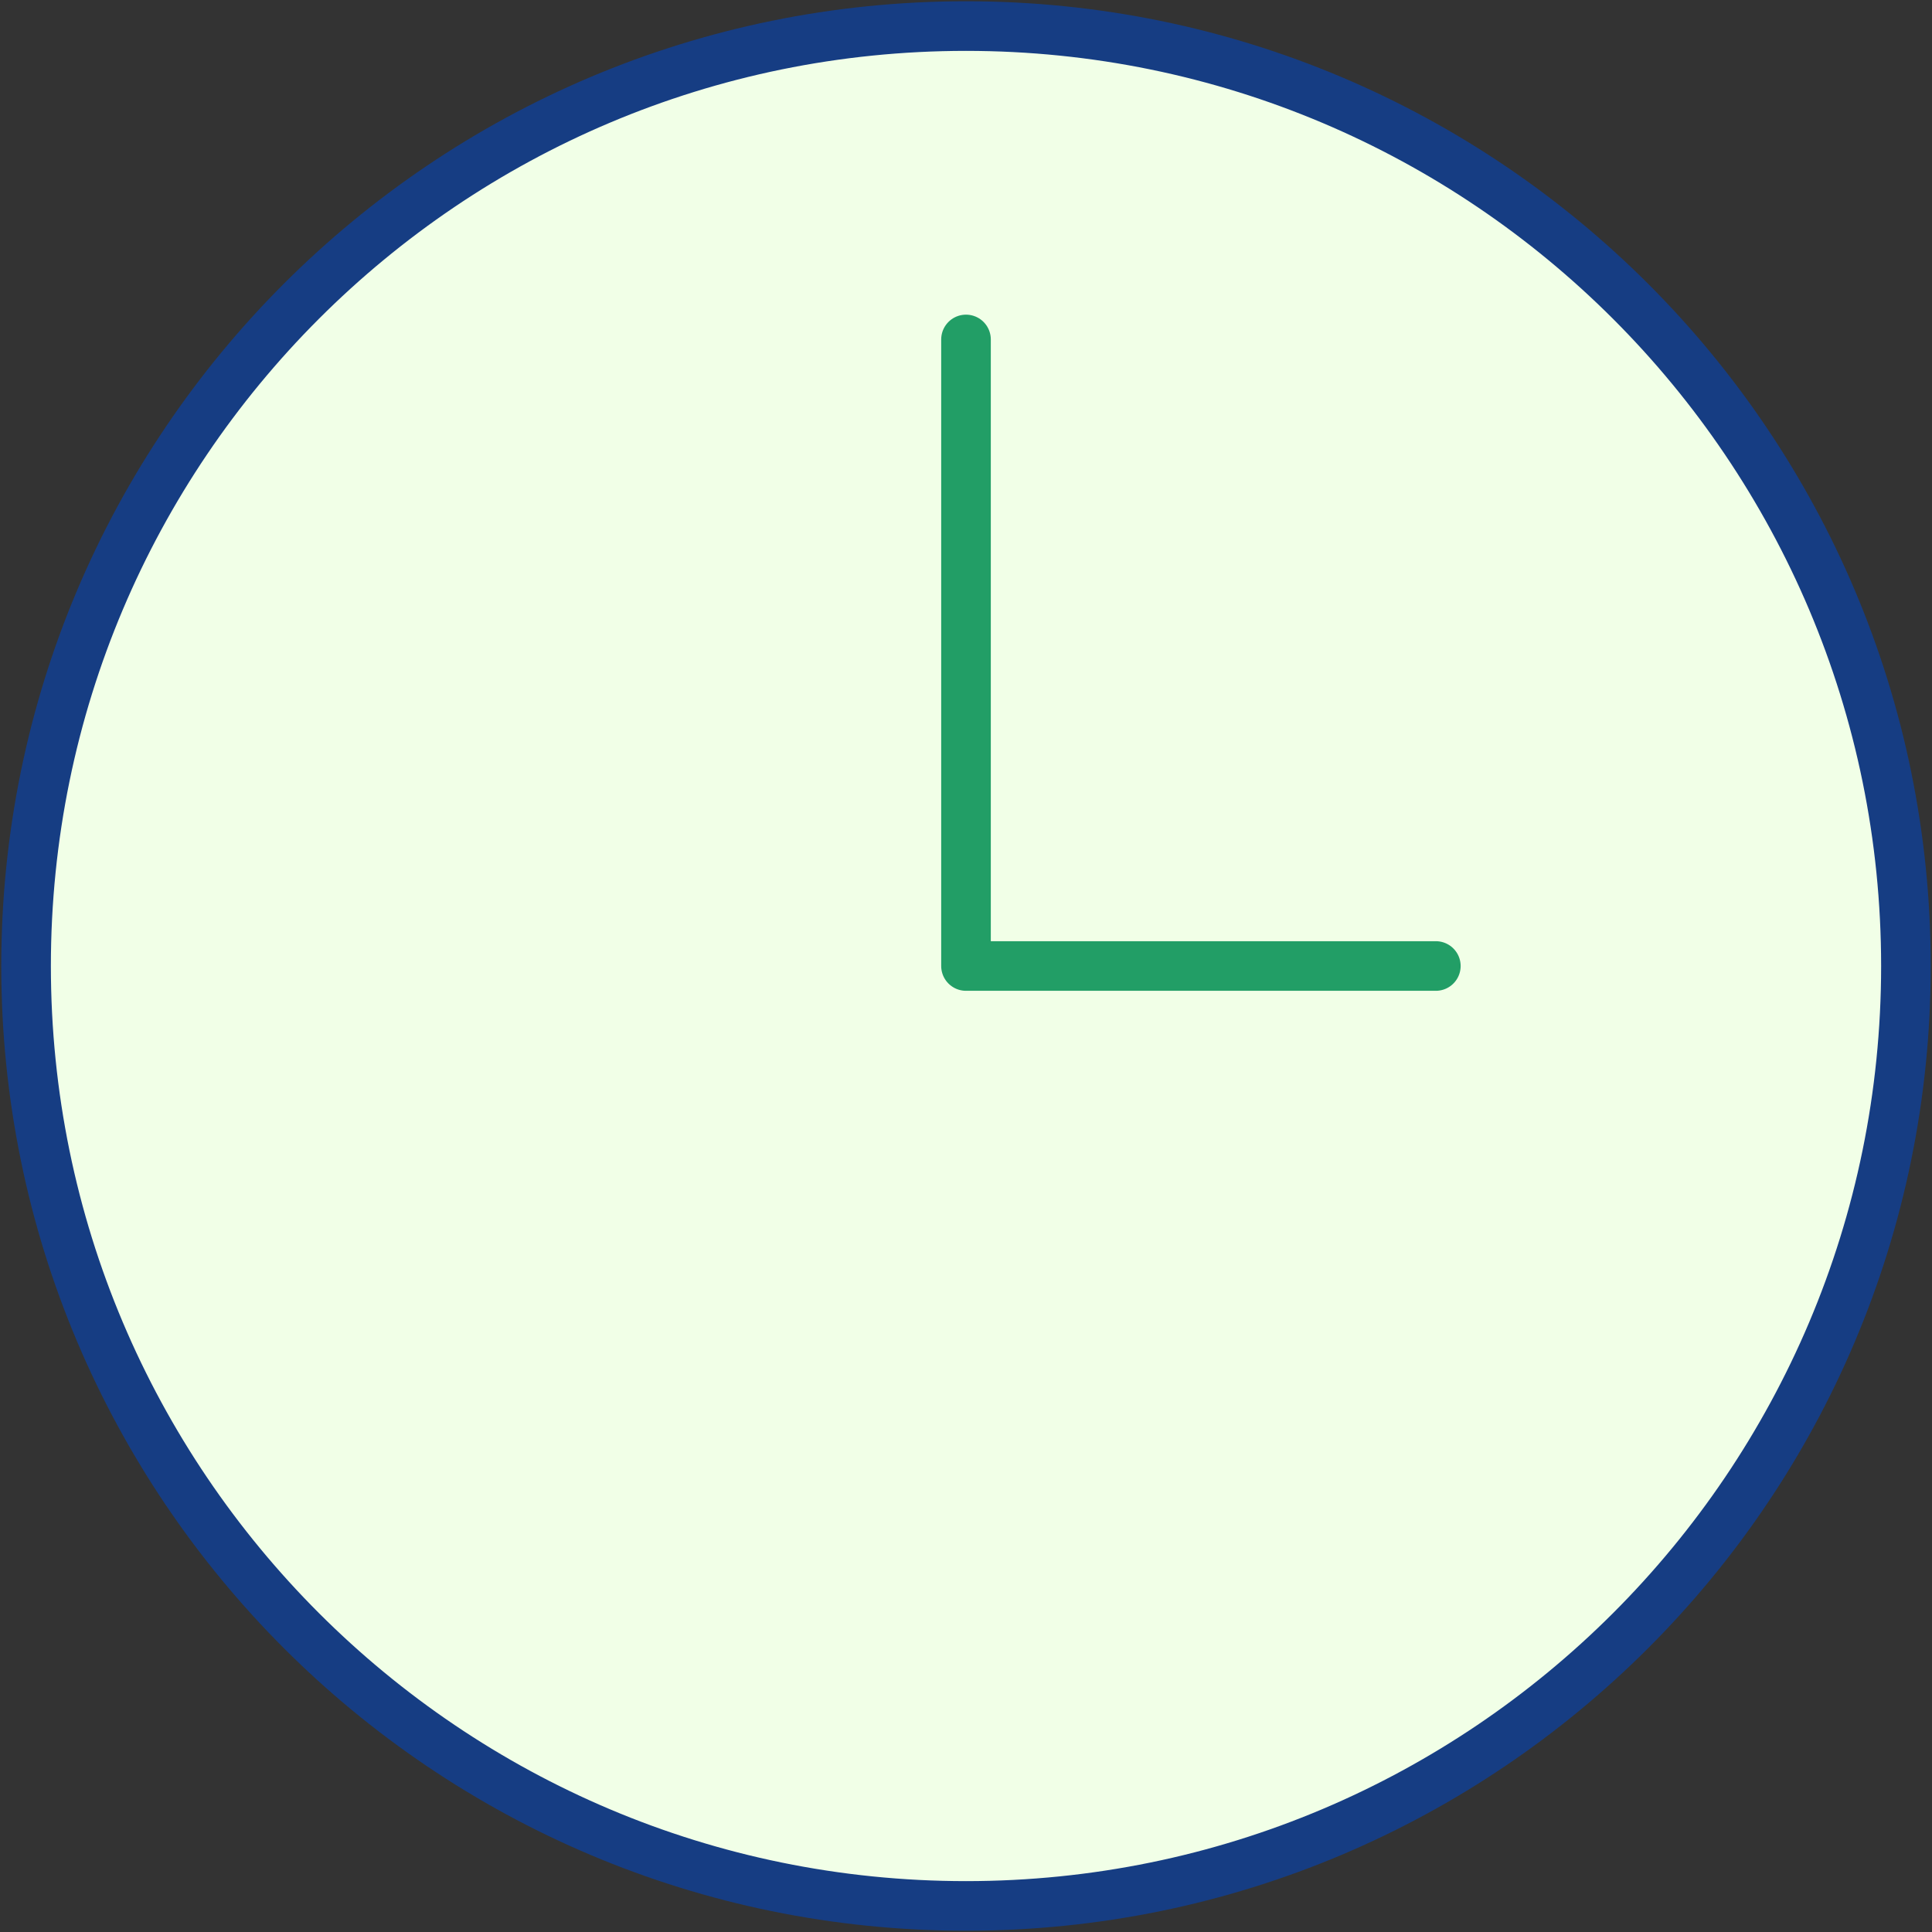 <svg width="81" height="81" viewBox="0 0 81 81" fill="none" xmlns="http://www.w3.org/2000/svg">
<rect x="0" y="0" width="81" height="81" fill="#333333" stroke="none"/>
<g clip-path="url(#clip0_52_886)">
<path d="M79.907 40.5C79.907 62.269 62.258 79.907 40.5 79.907C18.742 79.907 1.093 62.269 1.093 40.5C1.093 18.731 18.731 1.093 40.5 1.093C62.269 1.093 79.907 18.742 79.907 40.5Z" fill="#F1FFE7" stroke="#163D83" stroke-width="2.08" stroke-linecap="round" stroke-linejoin="round"/>
<path d="M40.5 14.232V40.5H60.198" stroke="#229E66" stroke-width="2.08" stroke-linecap="round" stroke-linejoin="round"/>
</g>
<defs>
<clipPath id="clip0_52_886">
<rect width="81" height="81" fill="white"/>
</clipPath>
</defs>
</svg>
